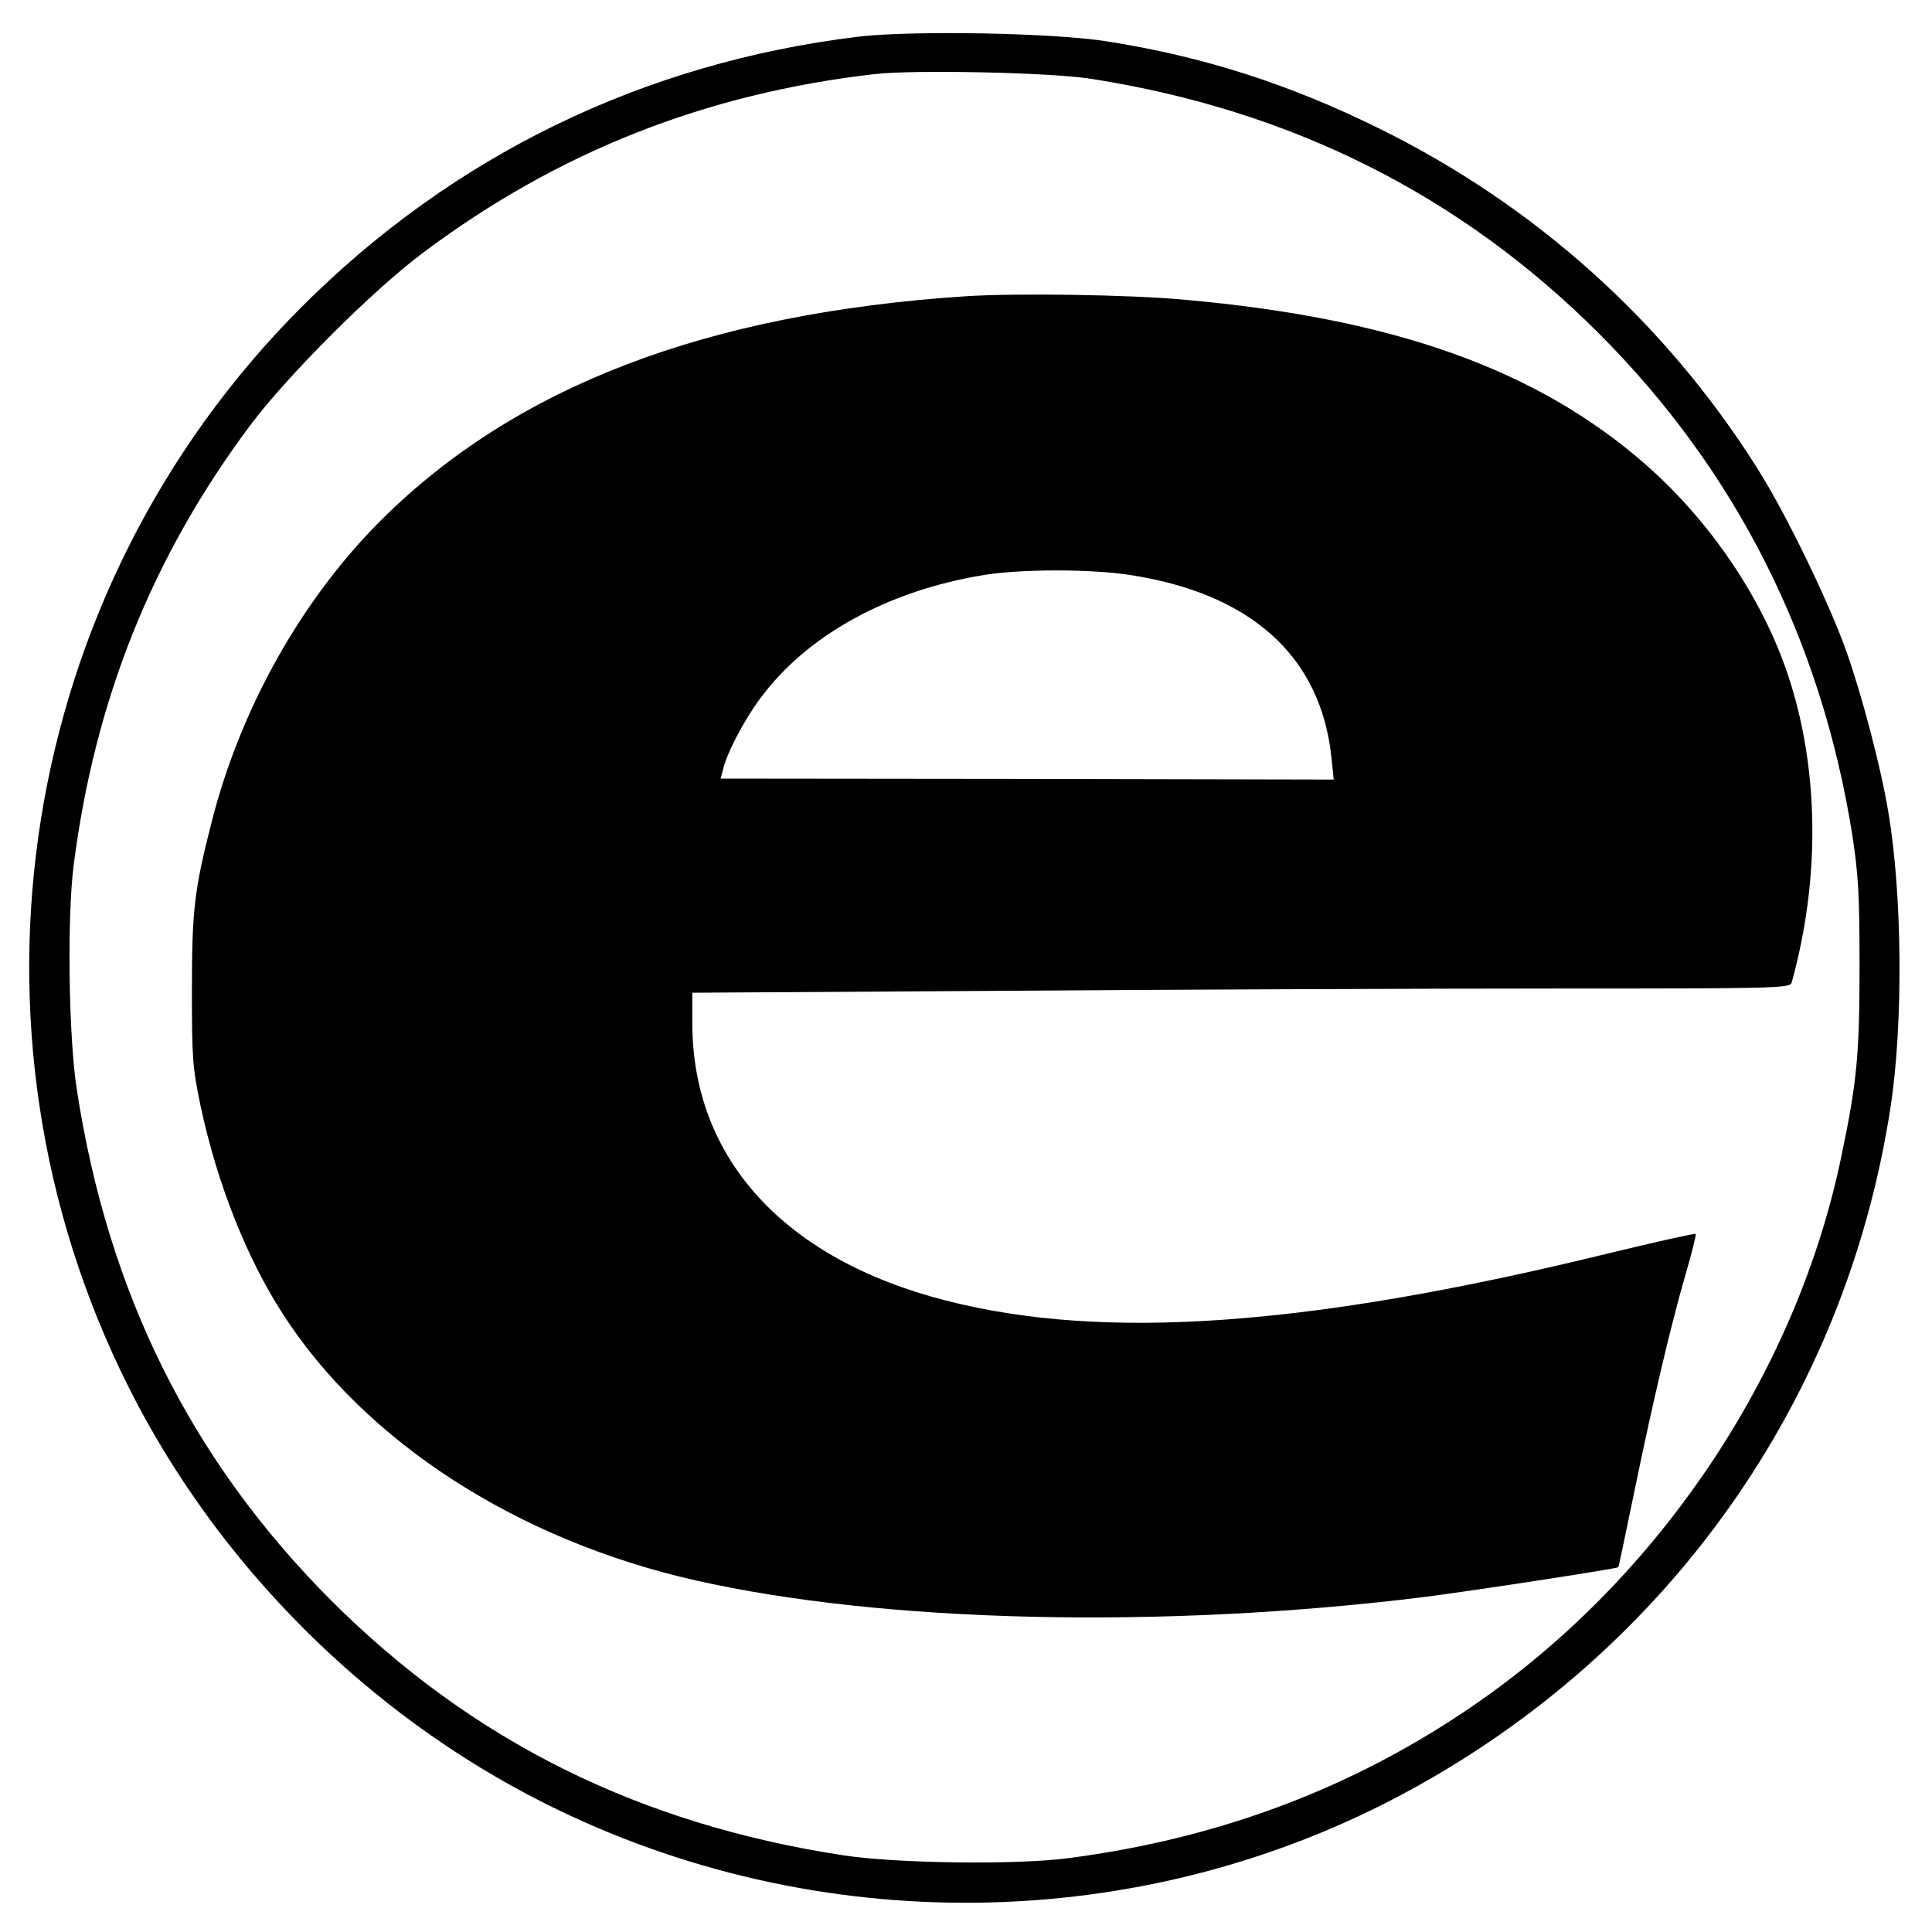 <svg version="1.0" xmlns="http://www.w3.org/2000/svg" width="800" height="800" viewBox="0 0 600 600"><path d="M266.5 11.4c-66.7 8.1-125.9 36.9-173 84.1C5.5 183.7-16.1 319.3 40 430.9c27.6 55 74.1 101.5 129.1 129.1 84.3 42.4 185.1 41.1 267.4-3.3C518 512.8 573.1 435 587.1 344c4-25.8 3.7-66.3-.7-92-2.3-13.9-8.3-36.6-13.1-50-5.5-15.4-18.9-43-27.7-56.8C516.9 99.8 476.7 63.8 428.5 40c-28.3-14-55-22.5-85-27.2-16.7-2.6-60.2-3.4-77-1.4zM339 24.5c62 9.7 114.6 36.1 157.5 79 42.5 42.5 69 94.9 78.7 155.5 1.9 12.5 2.3 18.2 2.3 41 0 27.5-.8 35.9-5.6 58.9-13.5 65.4-54.1 127.5-109.4 167.3-38.4 27.6-81.9 44.6-131 50.9-16 2.1-53.1 1.6-69.5-.9-63.6-9.7-115.4-35.5-159.1-79.1-43.6-43.7-69.4-95.5-79.1-159.1-2.5-16.3-3-53.4-.9-69.5 6.6-51.3 24.4-95.7 54.8-136.4 11.5-15.4 38.1-42 53.8-53.7C173.3 47.1 219.3 29 271.7 23c12.4-1.4 55.1-.5 67.3 1.5z"/><path d="M300 92c-80.6 5.3-139.9 28-181.6 69.5-24.8 24.7-43.9 58.8-52.8 94.3-5.3 20.7-6 27.3-6 51.7 0 21.3.2 24 2.7 36 5.1 23.9 14.2 47 25.5 64.5 25.6 39.8 72.9 70.3 128.2 82.8C274.3 504 361.1 506 442 496c15-1.9 60.1-8.8 60.6-9.3.1-.1 2.3-10.6 4.9-23.2 5.7-27.7 11.1-50.8 15.9-67.5 2-6.8 3.4-12.5 3.2-12.8-.3-.2-12.5 2.5-27.3 6.1-92.8 22.7-156.4 27.2-205.5 14.6-50.2-12.8-78.8-44.1-78.8-86.2v-9.4l97.7-.6c53.7-.4 130.4-.7 170.4-.7 68.4 0 72.8-.1 73.3-1.8 8.9-32 8.6-66.1-1-95.2-7.9-23.9-24.1-48-44.4-65.8-33.6-29.4-77.9-45.3-143-51.1-16.8-1.6-52.5-2.1-68-1.1zm50.5 86.5c38 5.7 59.7 25.3 63 56.8l.7 6.8-95.2-.2-95.2-.1.7-2.7c1.2-5.2 6.6-15.5 11.6-22.2 14.6-19.8 39.9-33.6 69.9-38.4 11.6-1.8 32.4-1.8 44.5 0z"/></svg>
